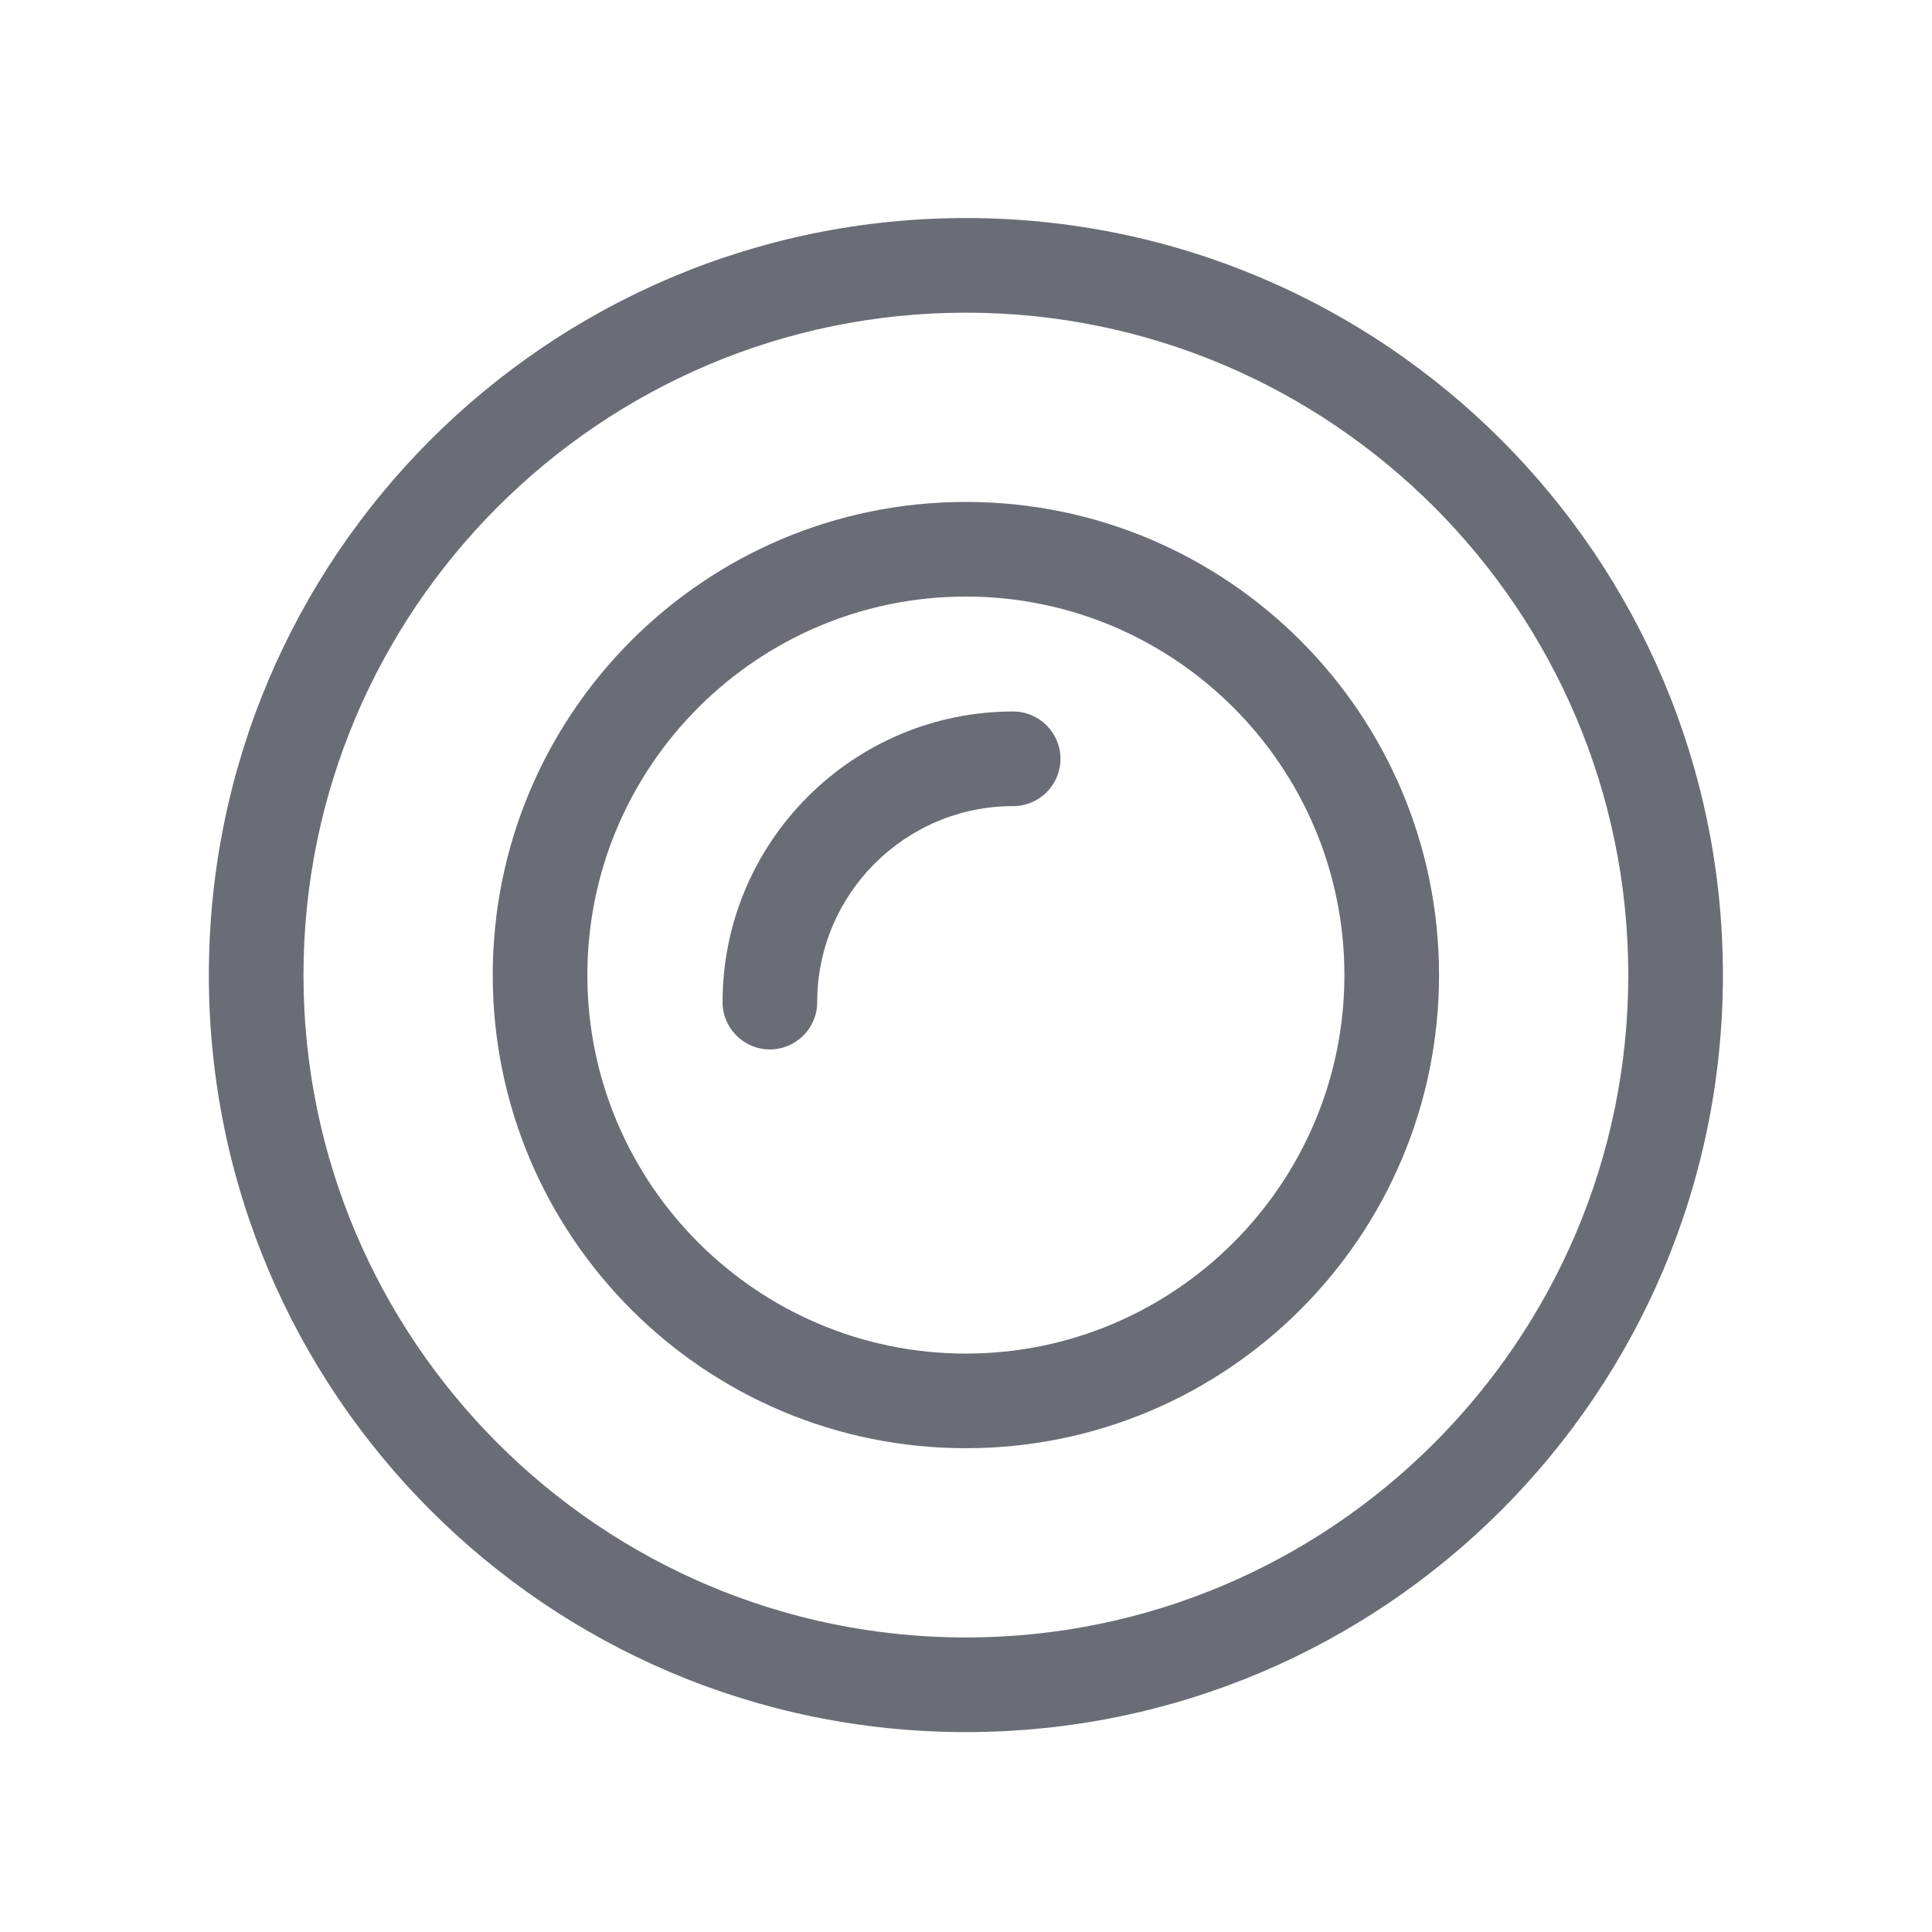 <svg width="49" height="49" viewBox="0 0 49 49" fill="none" xmlns="http://www.w3.org/2000/svg">
<path fill-rule="evenodd" clip-rule="evenodd" d="M24.497 7.93C33.761 7.93 41.297 15.466 41.297 24.73C41.297 33.994 33.761 41.53 24.497 41.53C15.233 41.53 7.697 33.994 7.697 24.73C7.697 15.466 15.233 7.93 24.497 7.93ZM24.497 5.53C13.894 5.53 5.297 14.127 5.297 24.73C5.297 35.333 13.894 43.93 24.497 43.93C35.1 43.93 43.697 35.333 43.697 24.73C43.697 14.127 35.1 5.53 24.497 5.53ZM19.526 26.616C18.863 26.616 18.326 26.078 18.326 25.416C18.326 21.35 21.633 18.045 25.696 18.045C26.359 18.045 26.896 18.583 26.896 19.245C26.896 19.908 26.359 20.445 25.696 20.445C22.955 20.445 20.726 22.675 20.726 25.416C20.726 26.078 20.188 26.616 19.526 26.616ZM34.097 24.73C34.097 19.435 29.791 15.13 24.497 15.13C19.203 15.13 14.897 19.435 14.897 24.73C14.897 30.024 19.203 34.33 24.497 34.33C29.791 34.33 34.097 30.024 34.097 24.73ZM12.497 24.73C12.497 18.103 17.87 12.73 24.497 12.73C31.123 12.73 36.497 18.103 36.497 24.73C36.497 31.356 31.123 36.73 24.497 36.73C17.87 36.73 12.497 31.356 12.497 24.73Z" fill="#6B6D76"/>
</svg>
